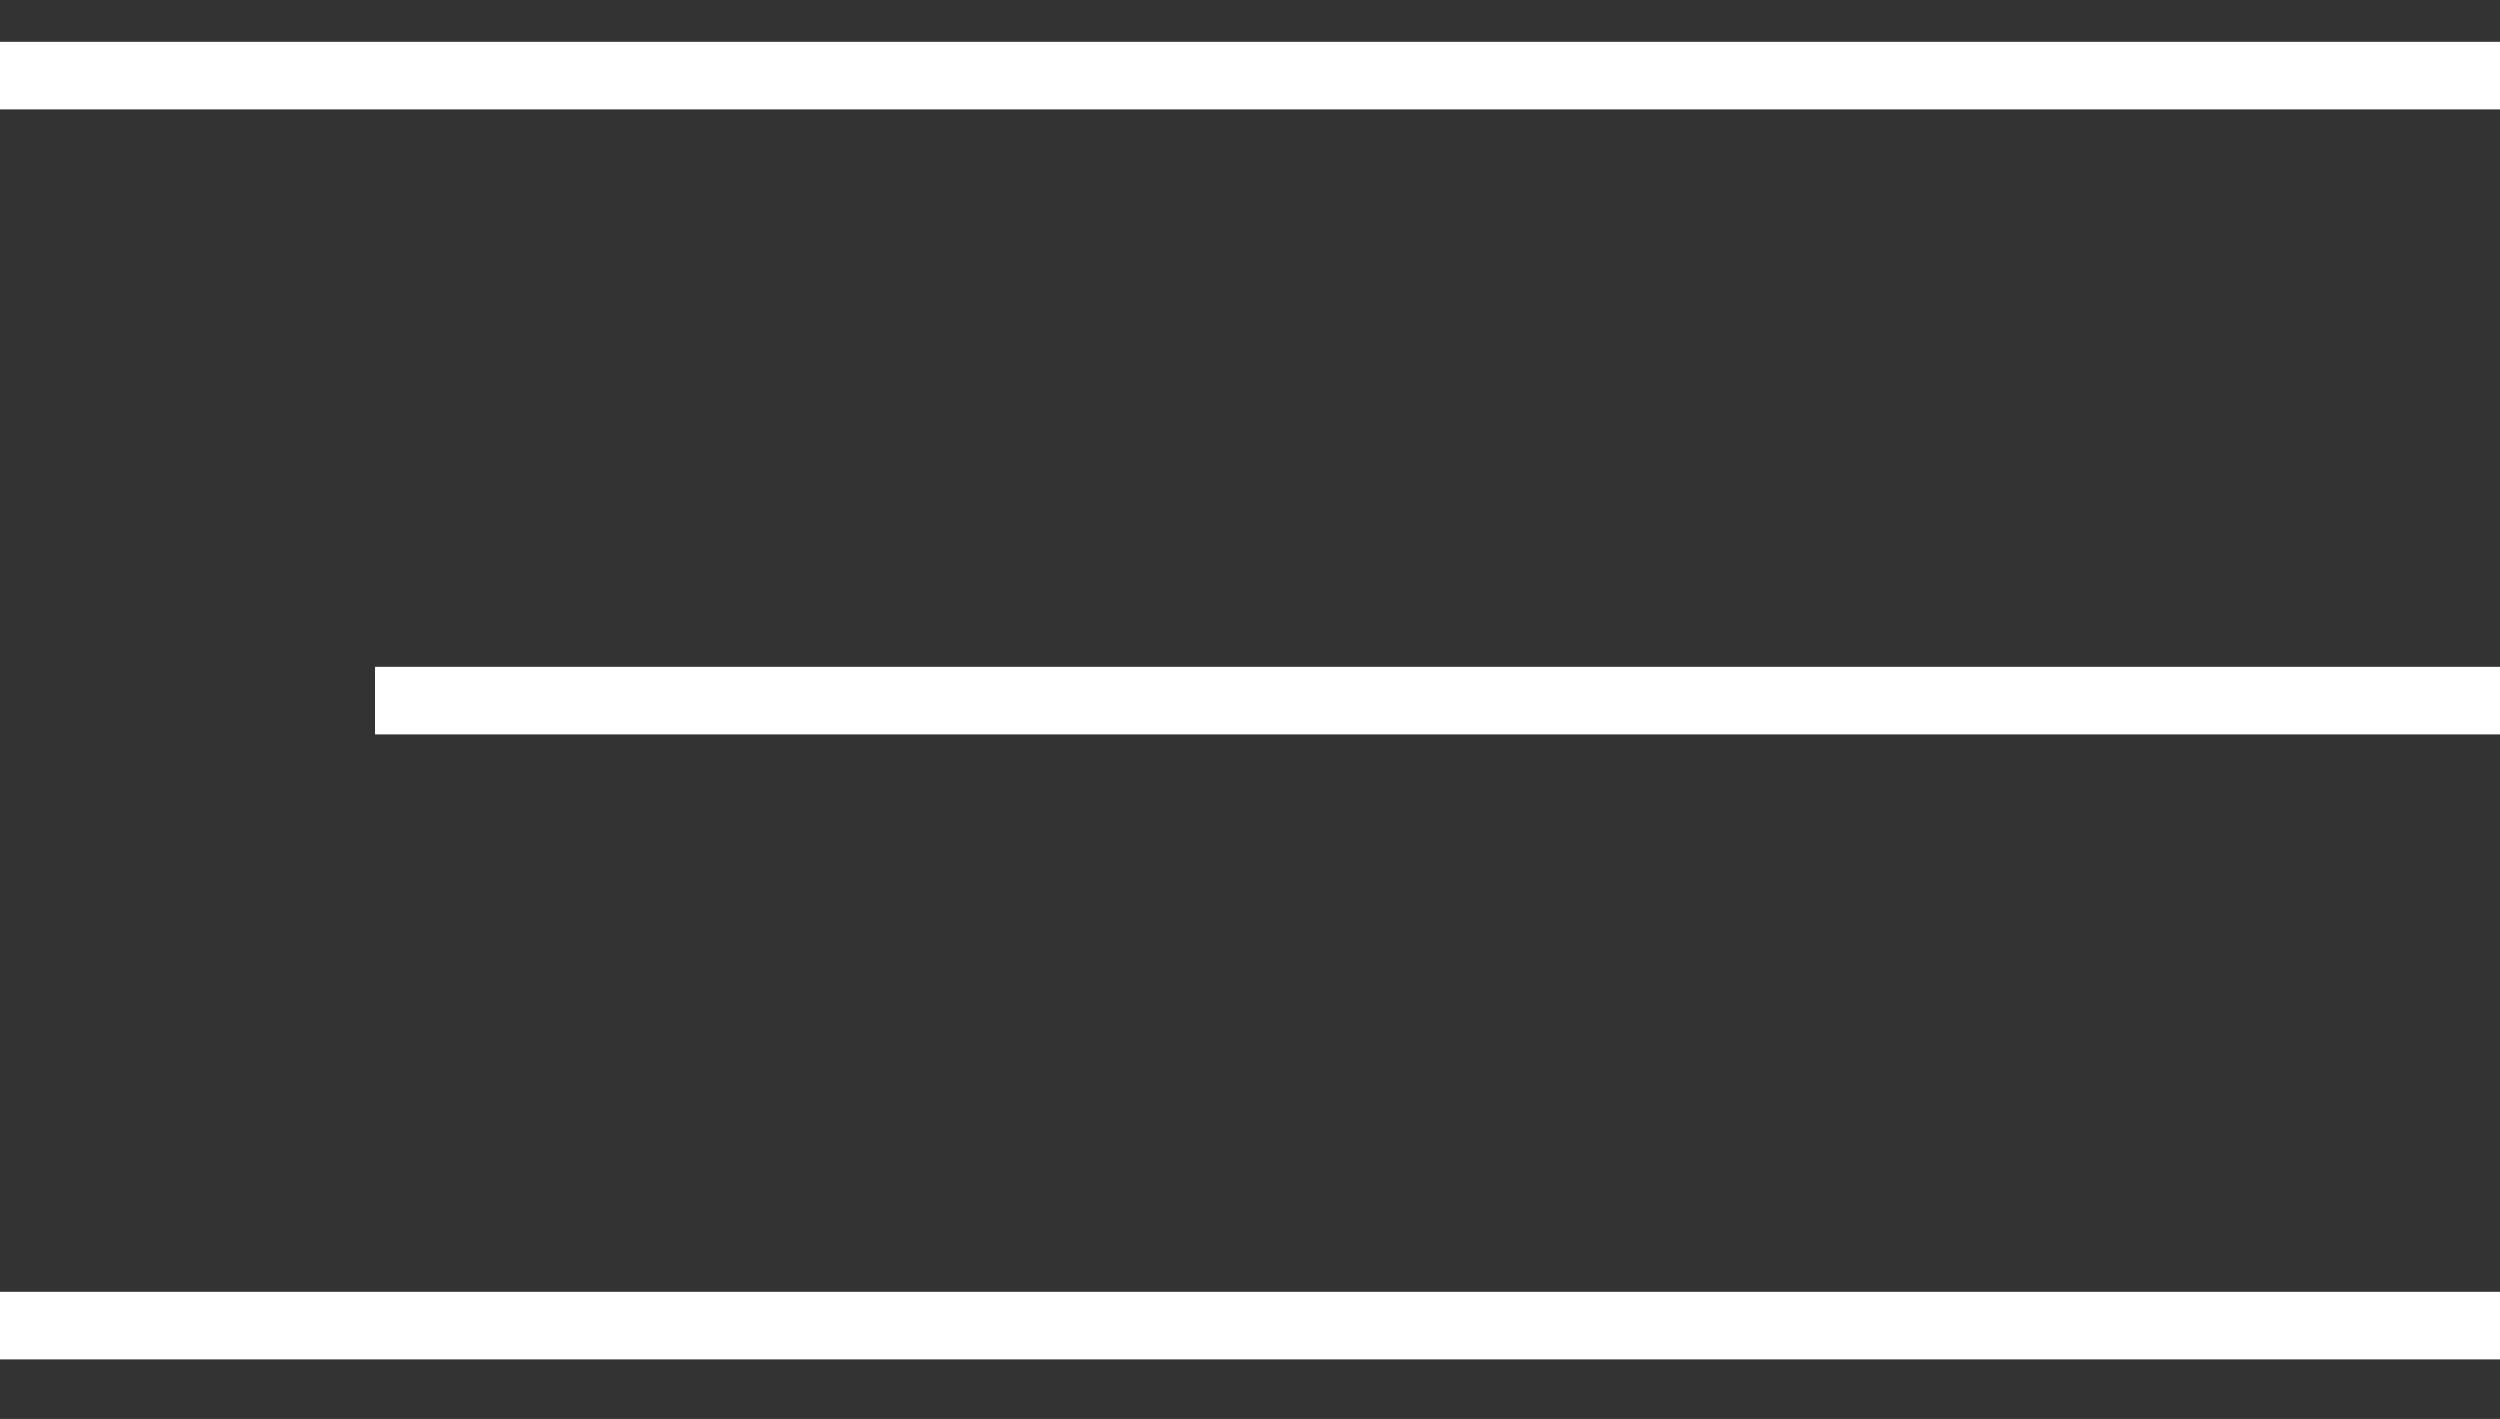 <?xml version="1.0" encoding="UTF-8"?> <svg xmlns="http://www.w3.org/2000/svg" width="37" height="21" viewBox="0 0 37 21" fill="none"><rect x="0" y="0" width="37" height="21" fill="#333333" stroke="none"/><line y1="1.119" x2="37" y2="1.119" stroke="white"></line><line y1="19.619" x2="37" y2="19.619" stroke="white"></line><line x1="5.55" y1="10.369" x2="37" y2="10.369" stroke="white"></line></svg> 